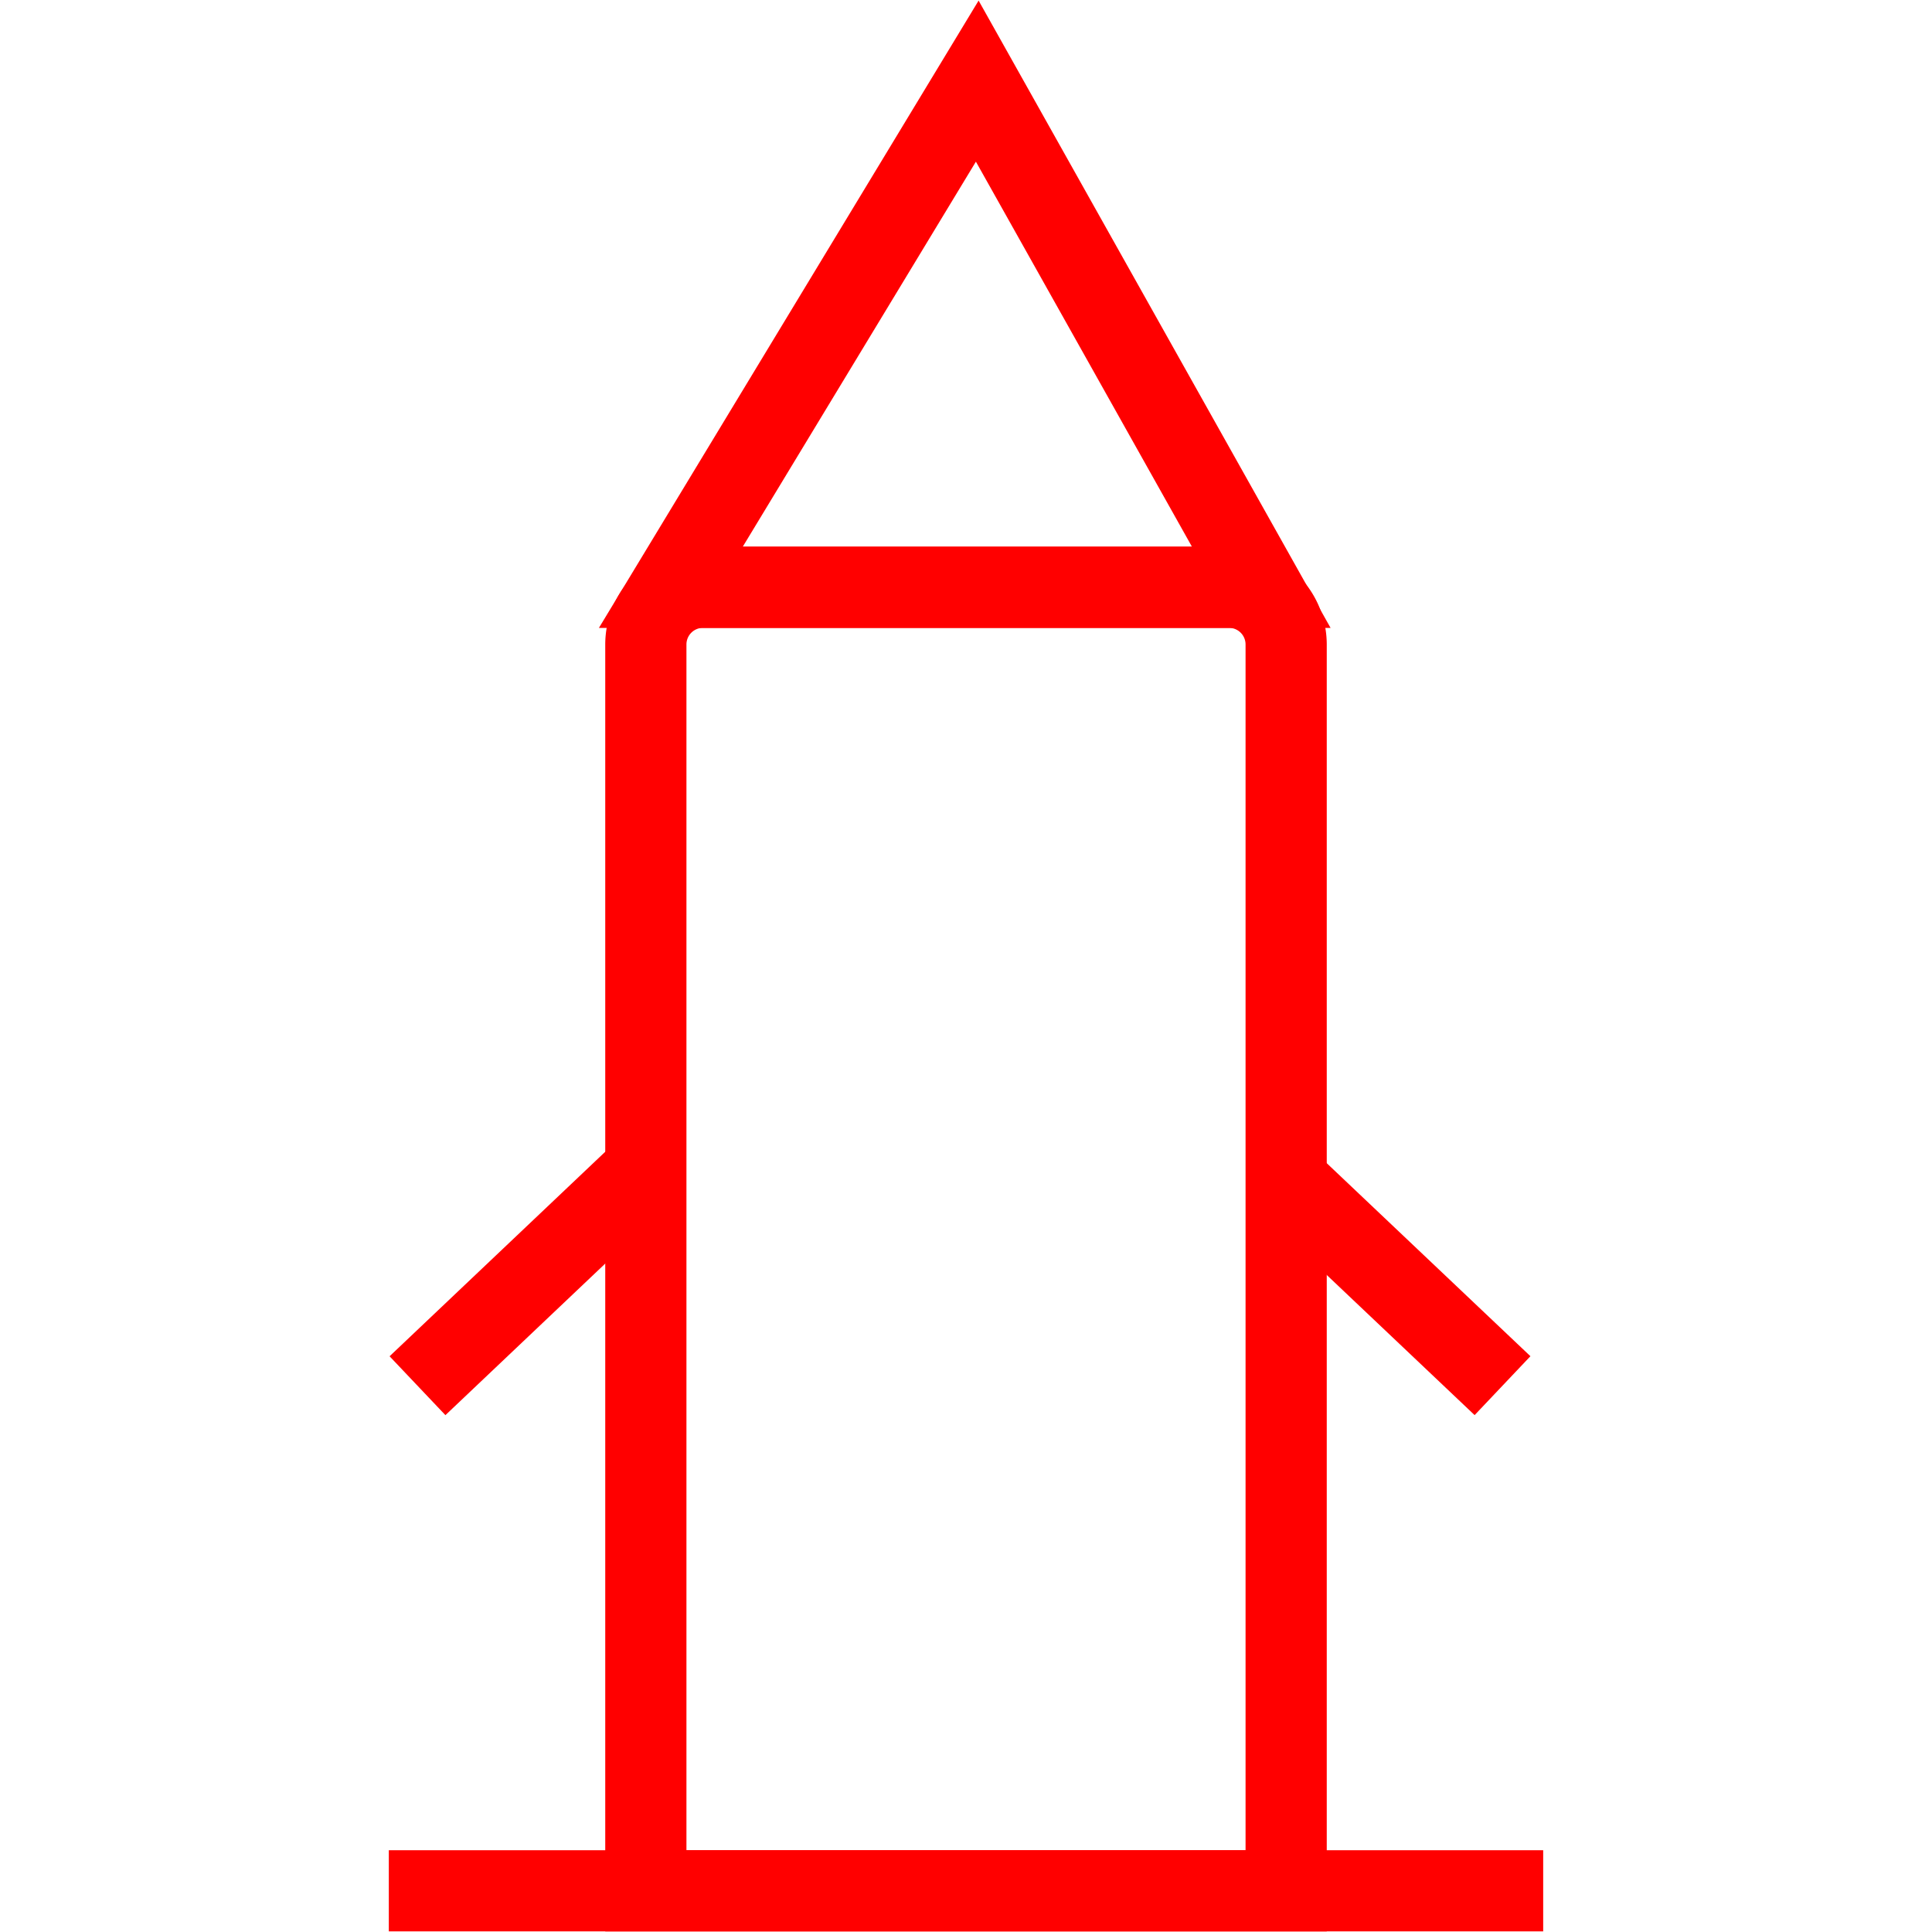 <svg id="图层_1" data-name="图层 1" xmlns="http://www.w3.org/2000/svg" viewBox="0 0 400 400"><defs><style>.cls-1{fill:red;}</style></defs><path class="cls-1" d="M274.69,399.88H125.31V133.42a20.27,20.27,0,0,1,20.25-20.24H254.44a20.27,20.27,0,0,1,20.25,20.24ZM142.12,383.07H257.88V133.42a3.44,3.44,0,0,0-3.44-3.43H145.56a3.44,3.44,0,0,0-3.44,3.43Z"/><rect class="cls-1" x="80.5" y="383.07" width="239" height="16.8"/><path class="cls-1" d="M275.48,130H124L202.61.12Zm-121.7-16.81h93L202.05,33.47Z"/><rect class="cls-1" x="77.5" y="256.1" width="65.14" height="16.8" transform="translate(-151.8 148.3) rotate(-43.48)"/><rect class="cls-1" x="279.04" y="231.94" width="16.8" height="65.14" transform="translate(-102.27 291.18) rotate(-46.54)"/></svg>